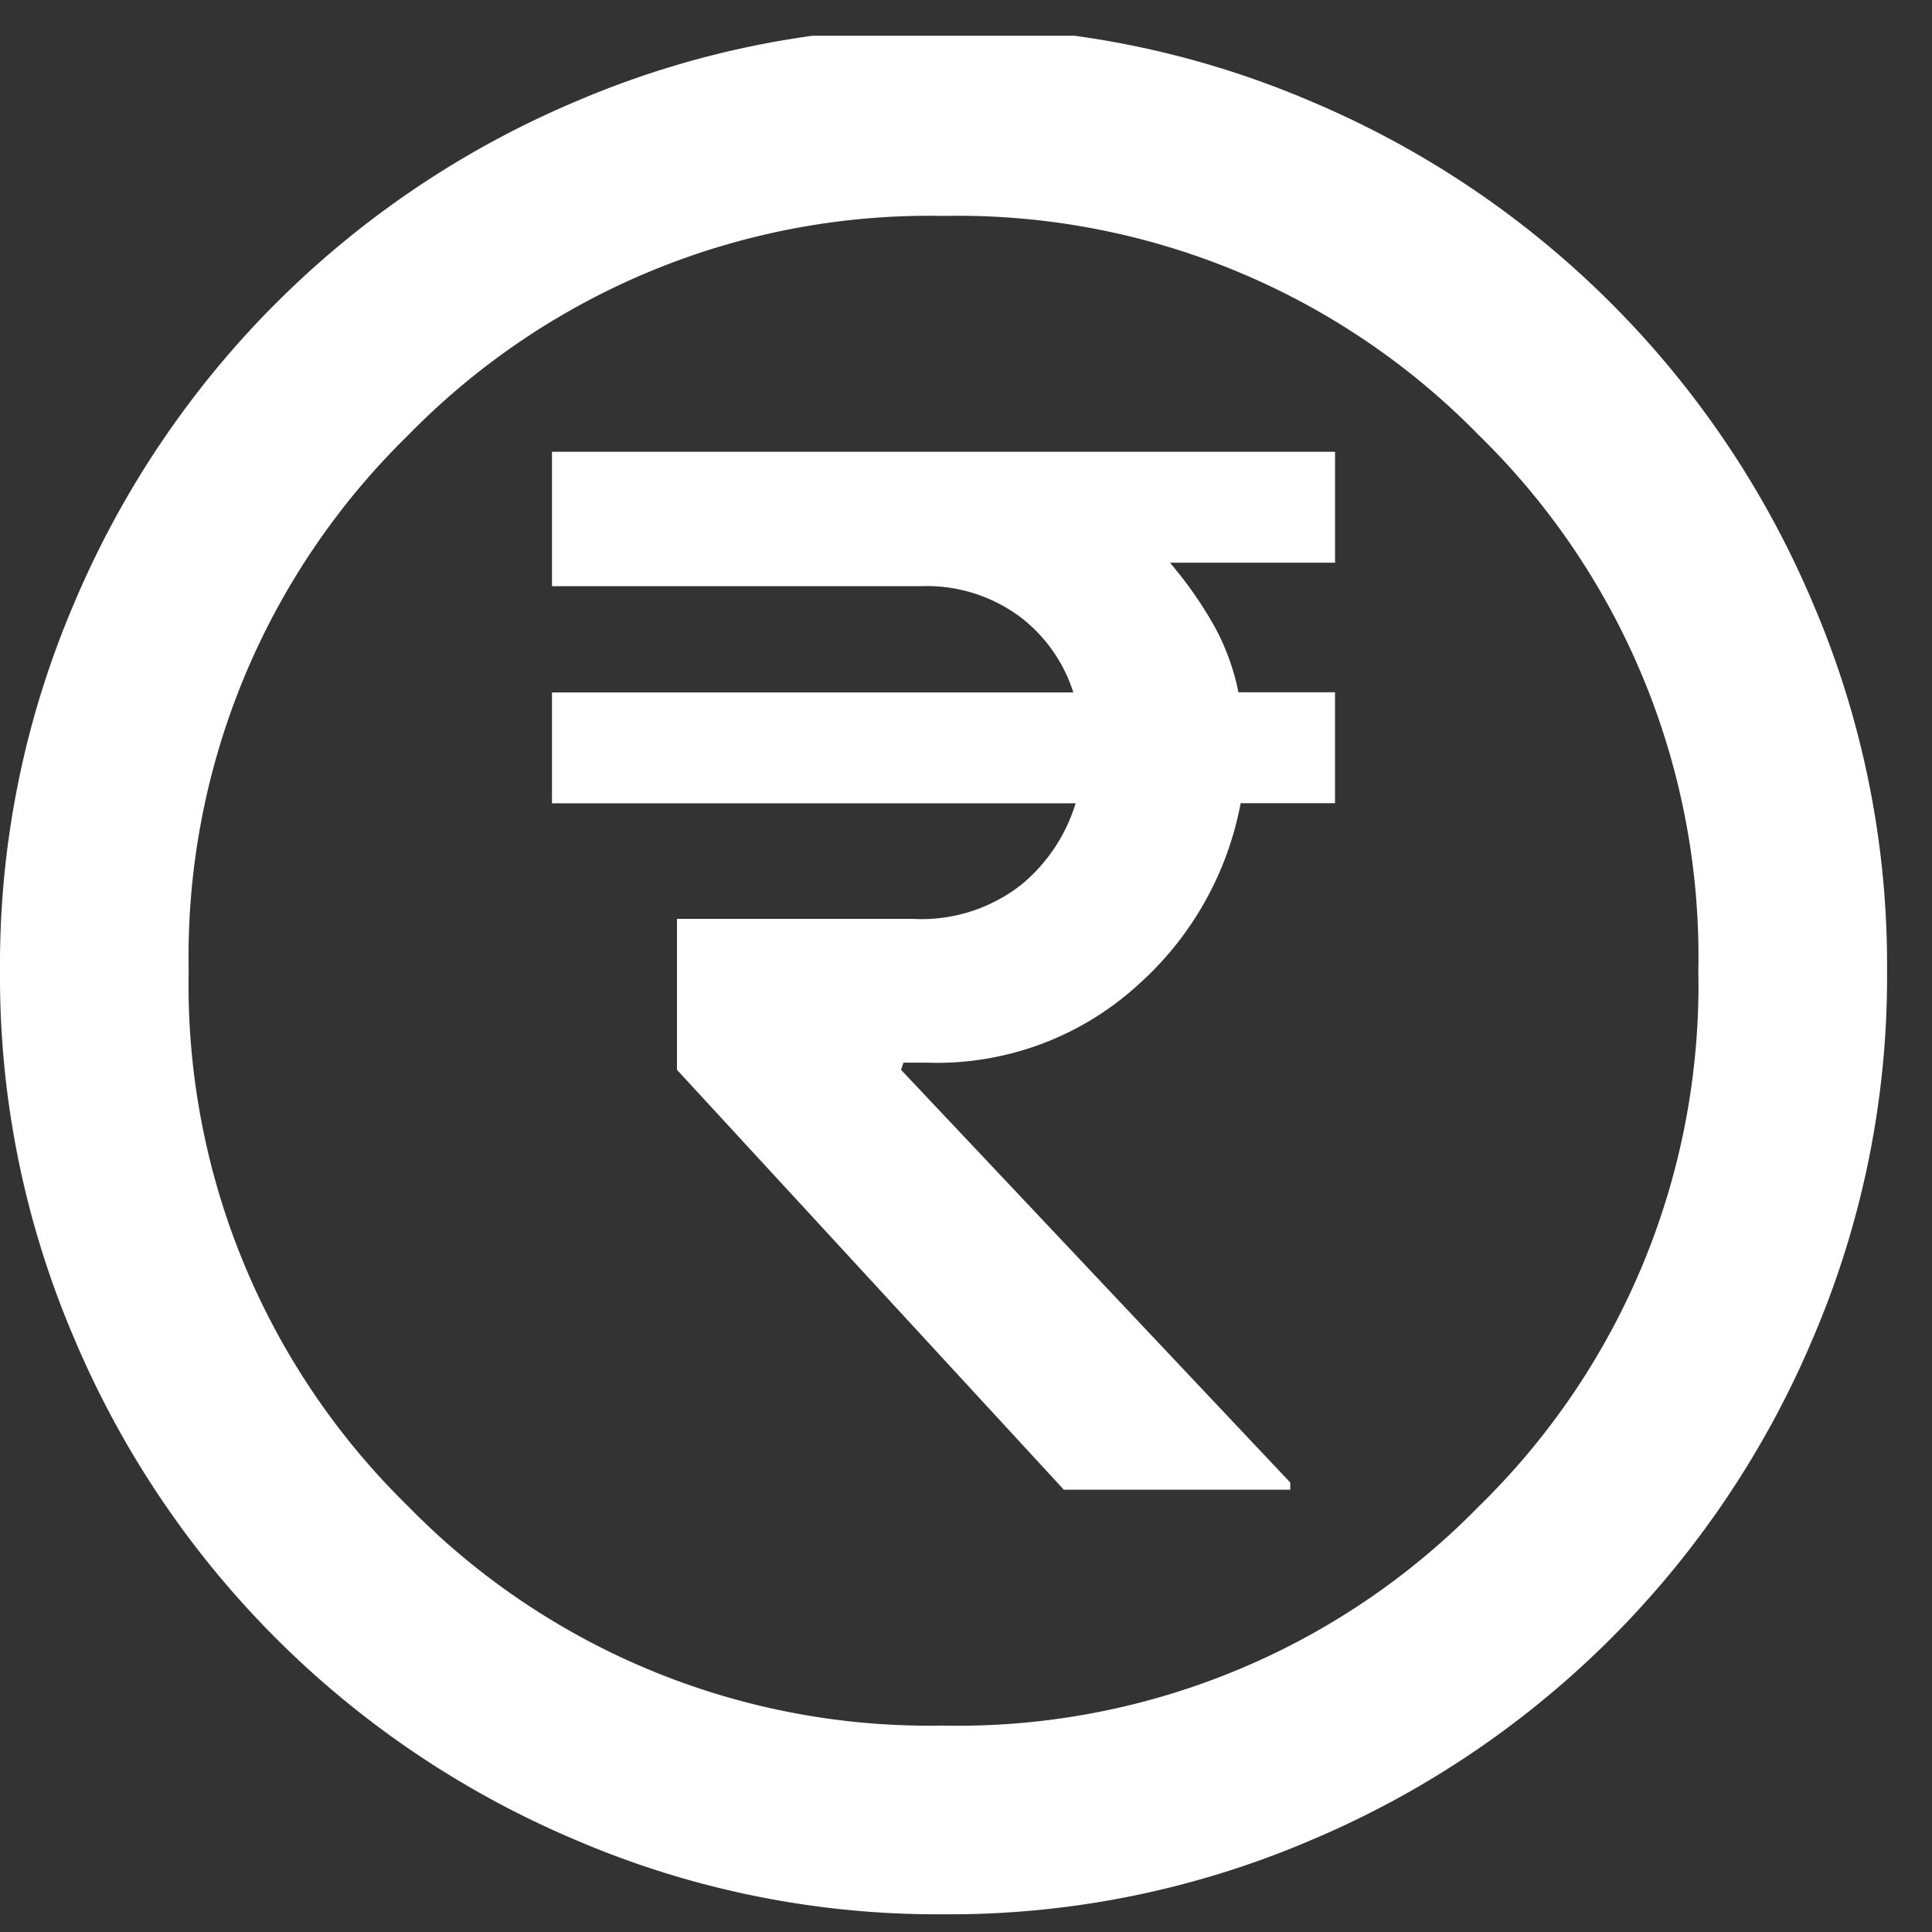 <svg xmlns="http://www.w3.org/2000/svg" xmlns:xlink="http://www.w3.org/1999/xlink" width="54" height="54" viewBox="0 0 54 54">
  <rect x="0" y="0" width="54" height="54" fill="#333333" stroke="none"/>
  <defs>
    <clipPath id="clip-path">
      <rect id="Rectangle_5801" data-name="Rectangle 5801" width="53" height="53" transform="translate(0 0.239)" fill="#fff"/>
    </clipPath>
  </defs>
  <g id="Group_9264" data-name="Group 9264" transform="translate(-200 -8153)">
    <g id="Group_9256" data-name="Group 9256" transform="translate(200 8153.761)">
      <g id="Group_9255" data-name="Group 9255" clip-path="url(#clip-path)">
        <path id="Path_13416" data-name="Path 13416" d="M29.734,40.876h6.329v-.2L25.185,29.141l.066-.2h.659a8.334,8.334,0,0,0,5.9-2.176,9.027,9.027,0,0,0,2.867-5.077h2.637v-3.1h-2.7a6.458,6.458,0,0,0-.691-1.88A11.149,11.149,0,0,0,32.7,14.966h4.615v-3.1H15.428v3.758H25.713a4.38,4.38,0,0,1,2.8.857A4.291,4.291,0,0,1,30,18.592H15.428v3.1H30.064a4.742,4.742,0,0,1-1.516,2.273,4.515,4.515,0,0,1-3.033.957H18.922v4.219ZM26.372,52.744a25.642,25.642,0,0,1-10.285-2.078A26.314,26.314,0,0,1,2.078,36.657,25.642,25.642,0,0,1,0,26.372,25.642,25.642,0,0,1,2.078,16.087,26.314,26.314,0,0,1,16.087,2.078,25.642,25.642,0,0,1,26.372,0,25.642,25.642,0,0,1,36.657,2.078,26.314,26.314,0,0,1,50.666,16.087a25.642,25.642,0,0,1,2.078,10.285,25.642,25.642,0,0,1-2.078,10.285A26.314,26.314,0,0,1,36.657,50.666a25.642,25.642,0,0,1-10.285,2.078m0-5.274a20.363,20.363,0,0,0,14.966-6.131,20.363,20.363,0,0,0,6.131-14.966,20.363,20.363,0,0,0-6.131-14.966A20.363,20.363,0,0,0,26.372,5.274a20.363,20.363,0,0,0-14.966,6.131A20.363,20.363,0,0,0,5.274,26.372a20.363,20.363,0,0,0,6.131,14.966,20.363,20.363,0,0,0,14.966,6.131" transform="translate(0 0)" fill="#fff"/>
      </g>
    </g>
    <rect id="Rectangle_5806" data-name="Rectangle 5806" width="54" height="54" transform="translate(200 8153)" fill="none"/>
  </g>
</svg>
